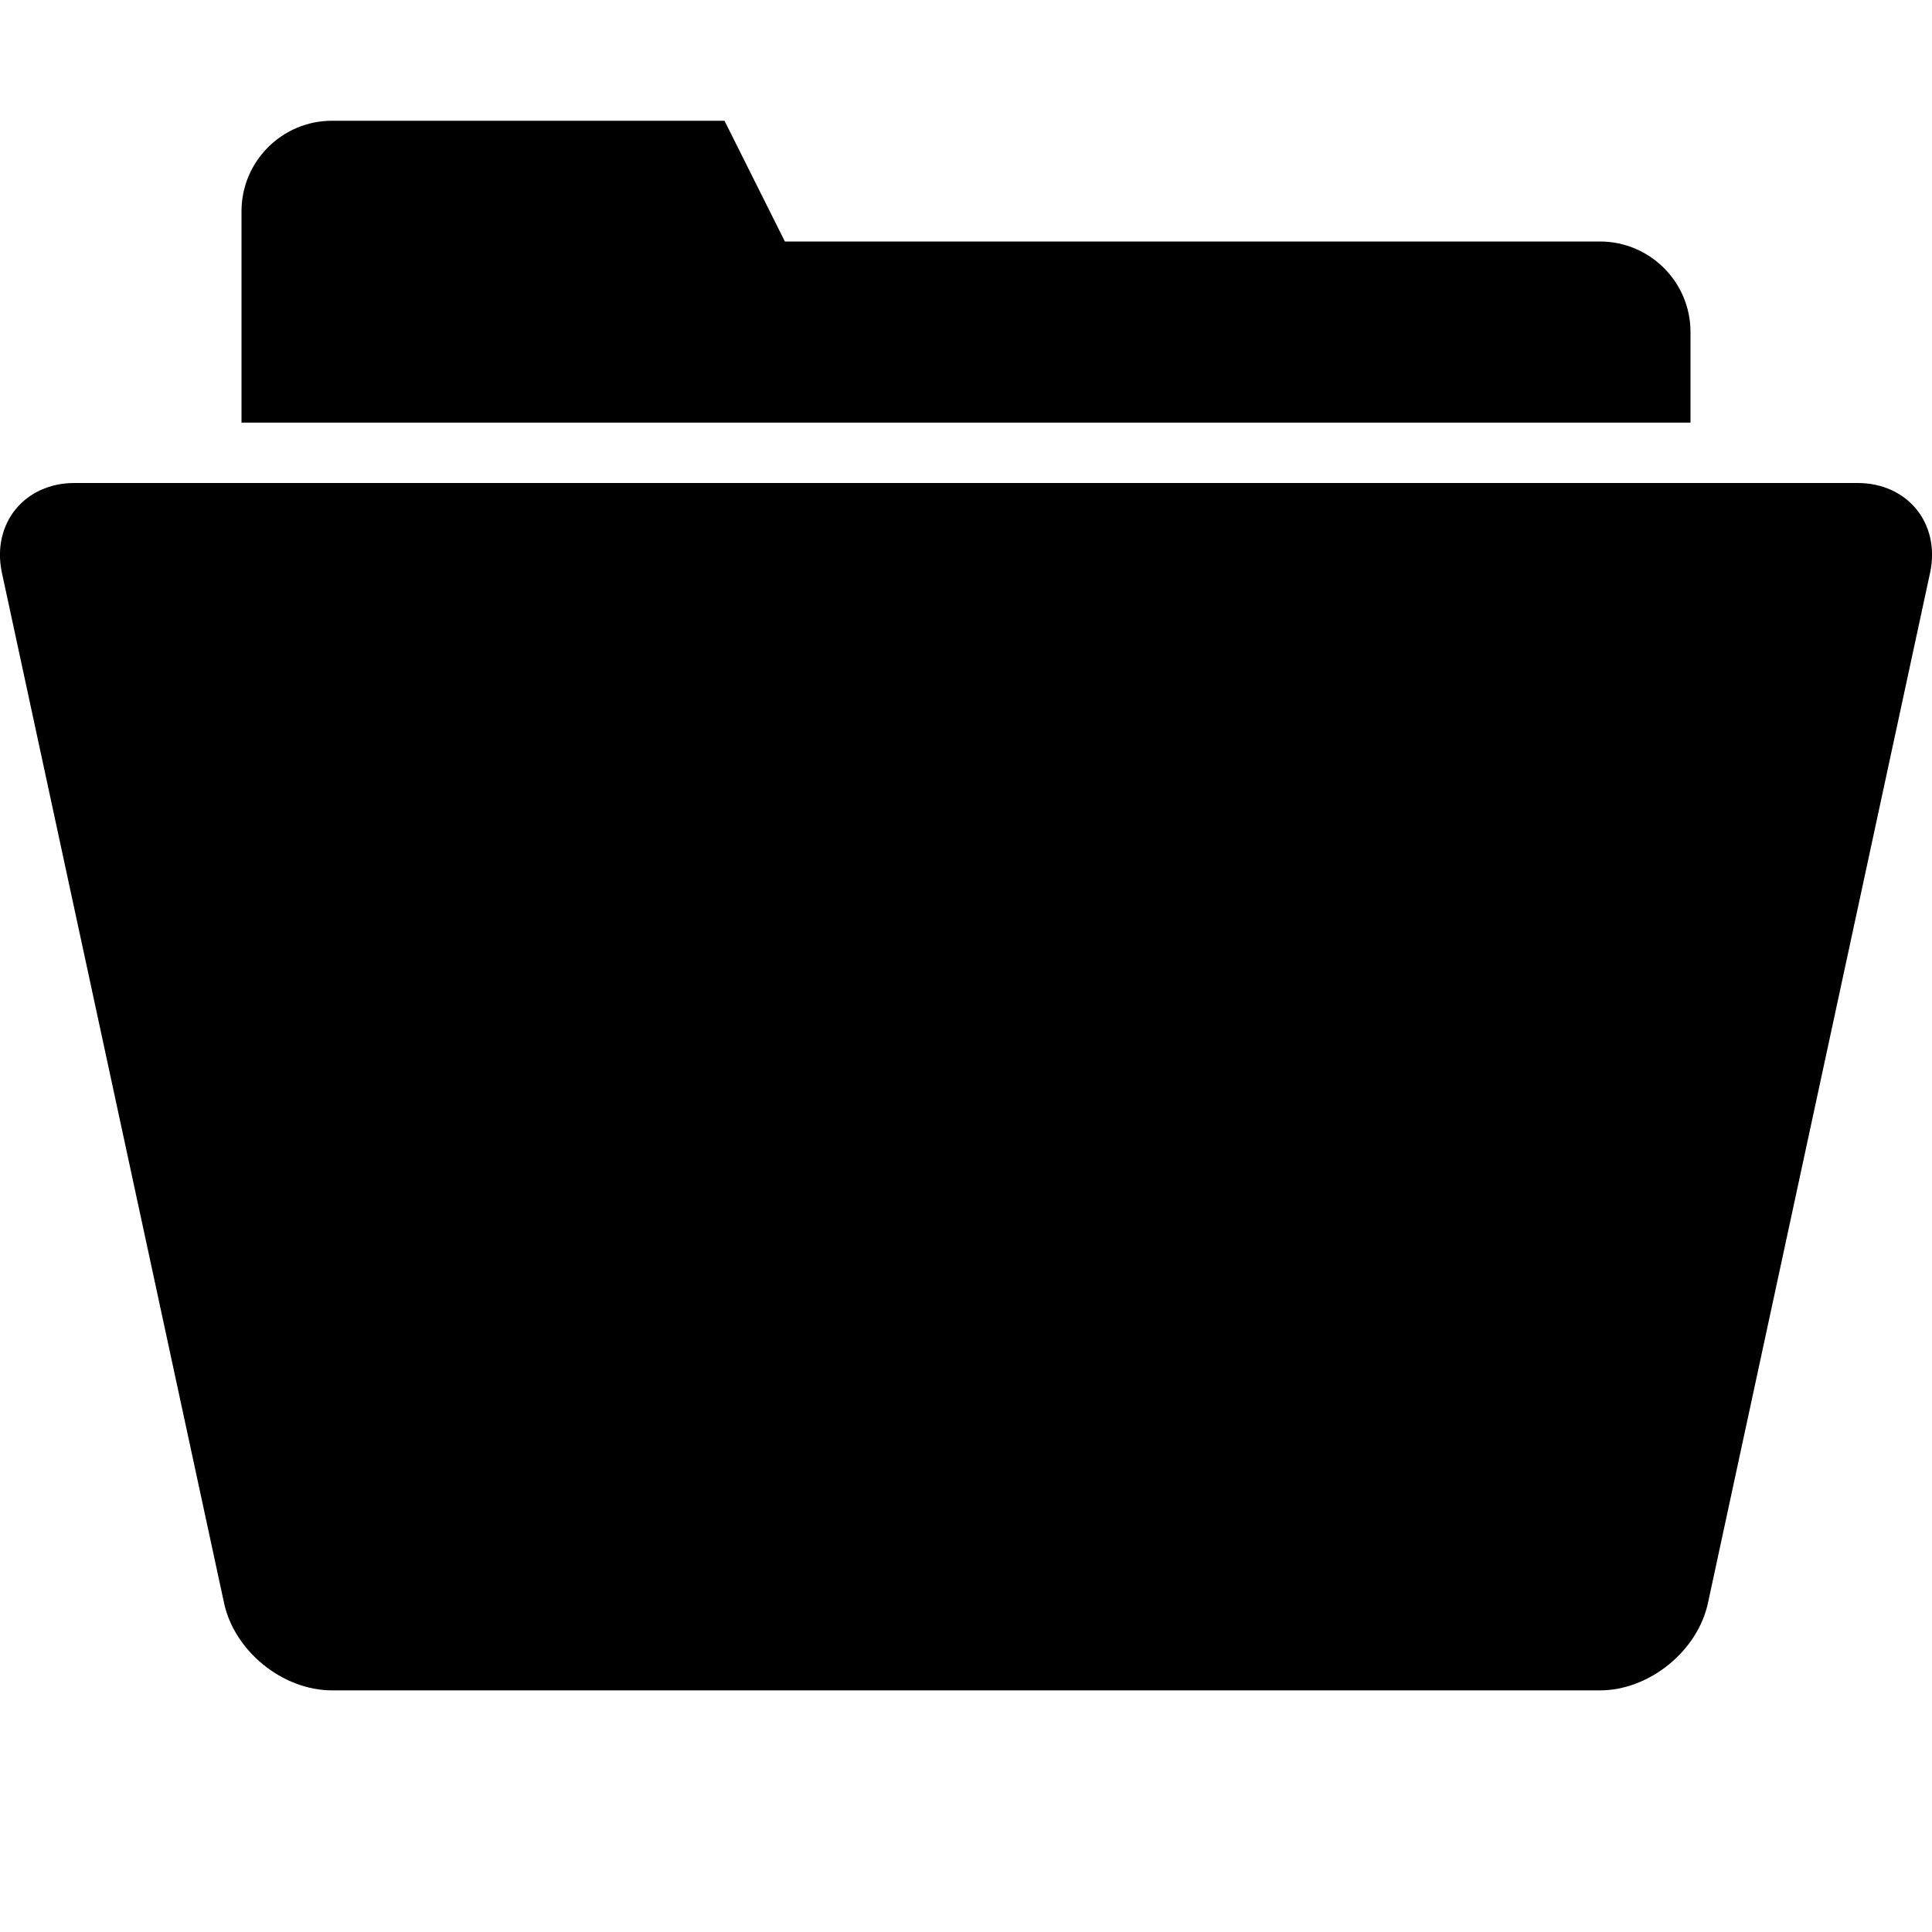 <!-- Generated by IcoMoon.io -->
<svg version="1.1" xmlns="http://www.w3.org/2000/svg" width="16" height="16" viewBox="0 0 16 16">
<title>folder3</title>
<path d="M15.383 4h-14.766c-0.412 0-0.684 0.331-0.603 0.735l1.839 8.529c0.081 0.405 0.485 0.735 0.897 0.735h10.5c0.412 0 0.816-0.331 0.897-0.735l1.839-8.529c0.081-0.404-0.19-0.735-0.603-0.735zM14 2.75c0-0.414-0.336-0.75-0.75-0.75h-6.75l-0.5-1h-3.25c-0.414 0-0.75 0.336-0.75 0.75v1.75h12v-0.75z"></path>
</svg>
